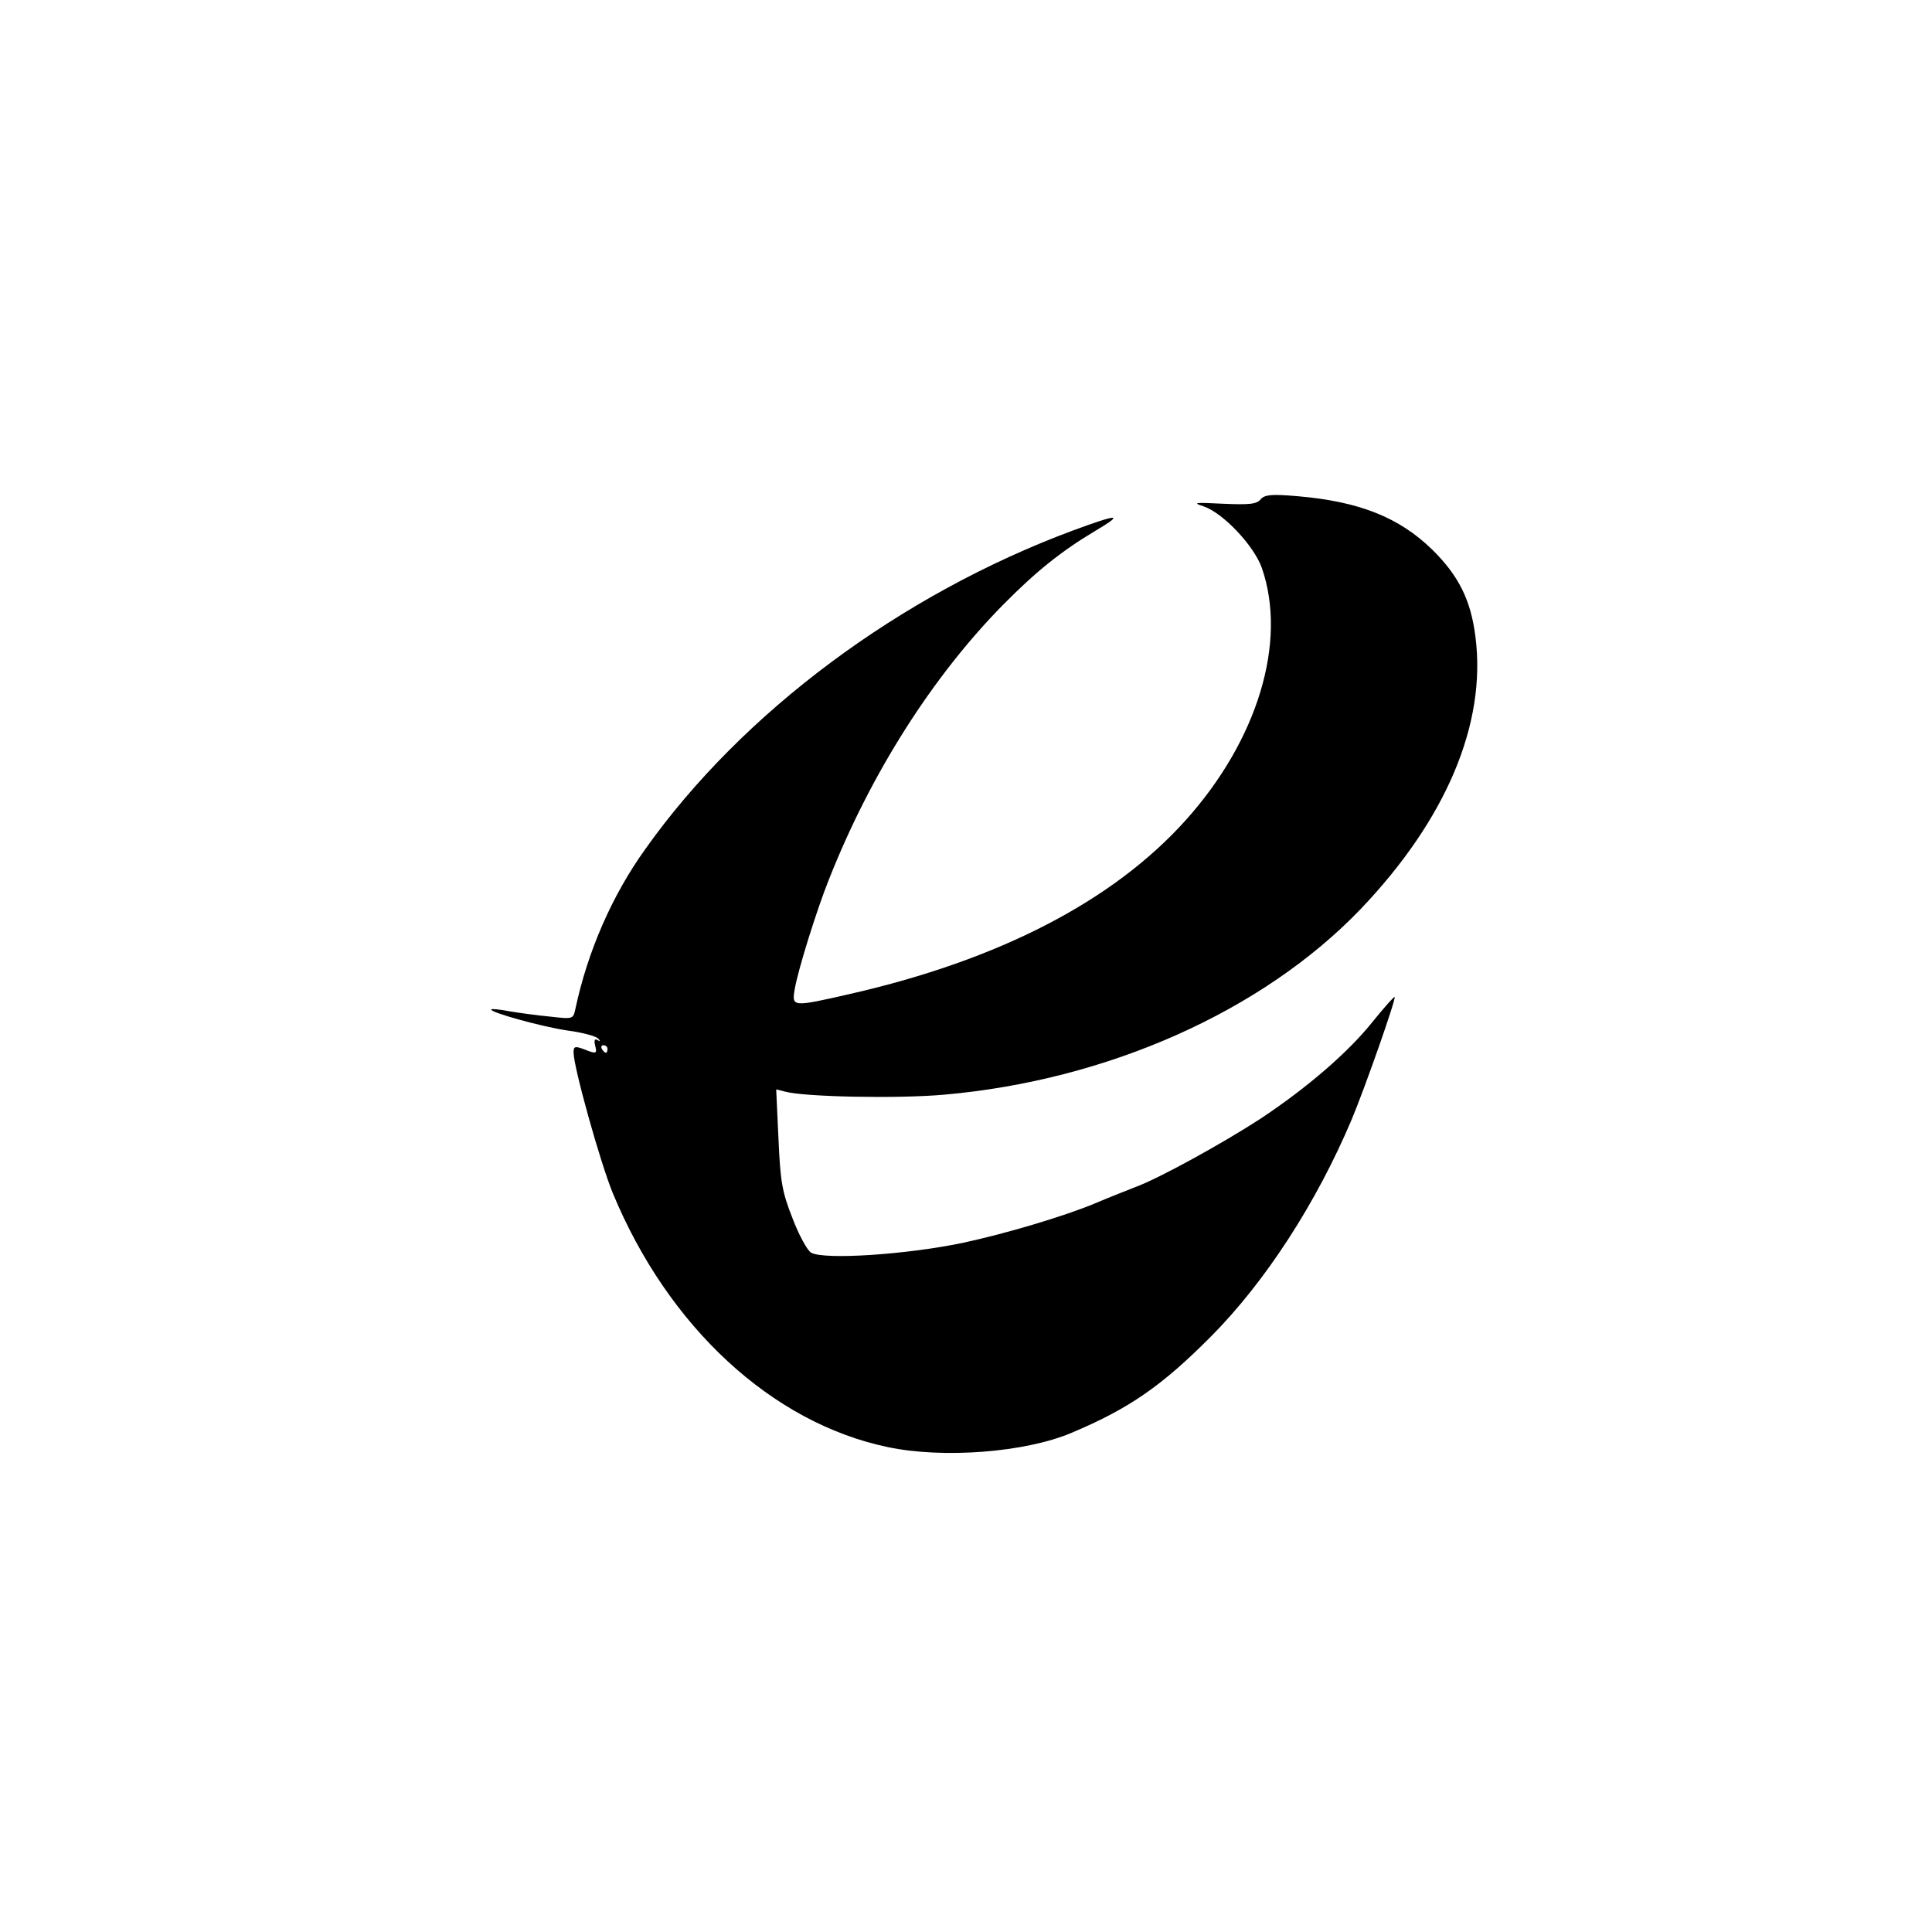 <?xml version="1.0" standalone="no"?>
<!DOCTYPE svg PUBLIC "-//W3C//DTD SVG 20010904//EN"
 "http://www.w3.org/TR/2001/REC-SVG-20010904/DTD/svg10.dtd">
<svg version="1.0" xmlns="http://www.w3.org/2000/svg"
 width="512pt" height="512pt" viewBox="0 0 512 512"
 preserveAspectRatio="xMidYMid meet">
<g transform="translate(0,512) scale(0.1,-0.1)"
fill="#000000" stroke="none">
<path d="M3341 3797 c-10 -13 -29 -15 -99 -12 -77 4 -83 3 -52 -7 52 -18 133
-104 154 -163 68 -196 -11 -457 -203 -670 -192 -213 -493 -369 -888 -459 -153
-35 -155 -35 -147 12 8 49 58 210 91 292 111 281 275 538 461 727 88 89 154
142 246 197 76 45 61 45 -61 0 -457 -170 -875 -481 -1132 -843 -90 -125 -154
-274 -186 -424 -6 -28 -6 -28 -68 -21 -34 3 -82 10 -107 14 -25 5 -47 7 -48 5
-7 -7 134 -46 202 -56 39 -5 75 -15 81 -21 7 -8 6 -9 -2 -4 -7 4 -9 -1 -6 -14
6 -23 4 -24 -31 -10 -22 8 -26 7 -26 -9 0 -39 71 -293 104 -373 147 -355 422
-609 729 -673 147 -31 365 -14 487 38 152 64 239 124 370 256 144 145 279 354
372 574 36 86 118 320 114 325 -2 1 -27 -27 -57 -64 -65 -82 -174 -176 -299
-259 -100 -65 -267 -157 -329 -180 -20 -8 -69 -27 -109 -44 -81 -34 -239 -81
-352 -105 -150 -31 -364 -45 -400 -26 -10 5 -33 47 -50 92 -28 71 -32 98 -37
211 l-6 130 24 -6 c51 -14 299 -19 421 -8 433 38 844 221 1104 492 226 237
334 491 304 722 -12 96 -44 161 -114 230 -88 86 -194 128 -357 142 -70 6 -87
4 -98 -8z m-1731 -1457 c0 -5 -2 -10 -4 -10 -3 0 -8 5 -11 10 -3 6 -1 10 4 10
6 0 11 -4 11 -10z"/>
</g>
</svg>
